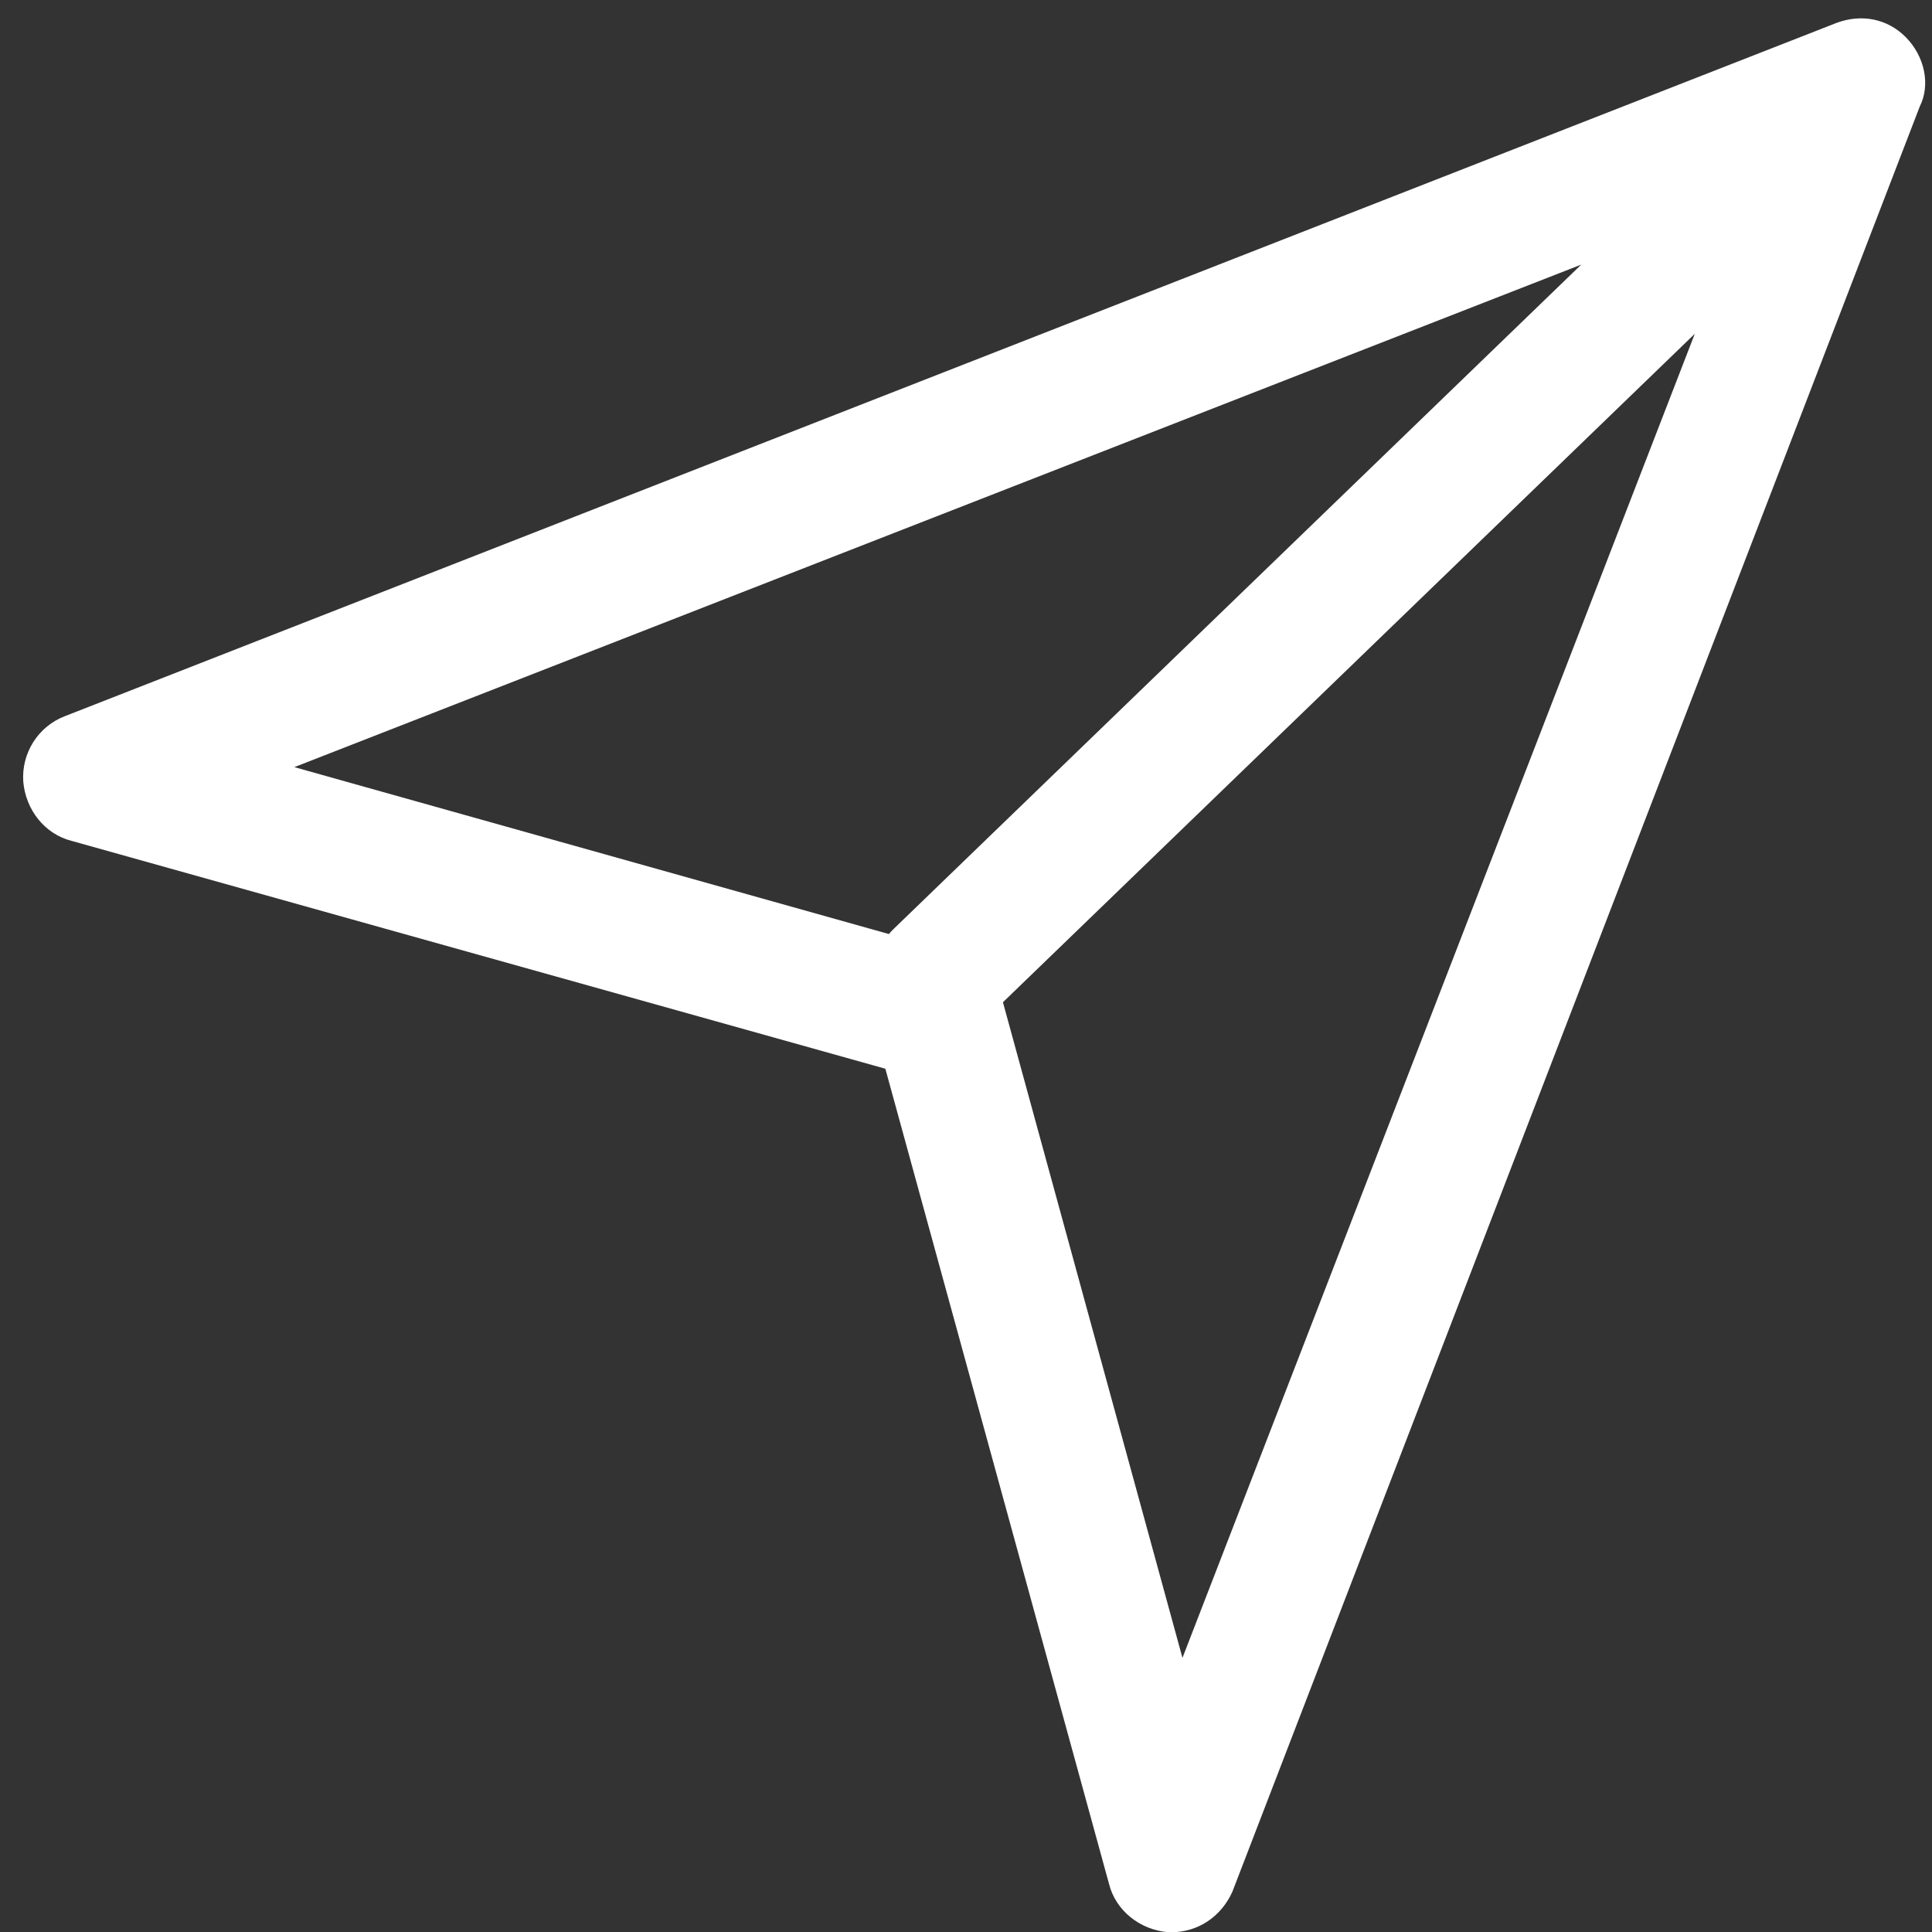 <svg width="76" height="76" viewBox="0 0 76 76" fill="none" xmlns="http://www.w3.org/2000/svg">
<rect x="0" y="0" width="76" height="76" fill="#333333" stroke="none"/>
<path d="M62.202 10.409L11.579 30.177L34.968 36.743C35.029 36.67 35.092 36.599 35.163 36.533L62.202 10.409ZM66.667 13.133L39.453 39.426L46.515 65.216L66.668 13.133H66.667ZM34.828 42.041L2.827 33.081C1.756 32.813 1.009 31.852 0.915 30.745C0.878 30.199 1.016 29.654 1.309 29.192C1.601 28.73 2.033 28.374 2.541 28.177L72.26 0.895C73.235 0.538 74.246 0.736 74.963 1.457C75.71 2.208 75.951 3.33 75.518 4.191L48.479 74.415C48.039 75.393 47.131 76.009 46.075 76.009L45.945 76.007C44.844 75.914 43.889 75.161 43.626 74.107L34.828 42.043V42.041Z" fill="white"/>
</svg>
